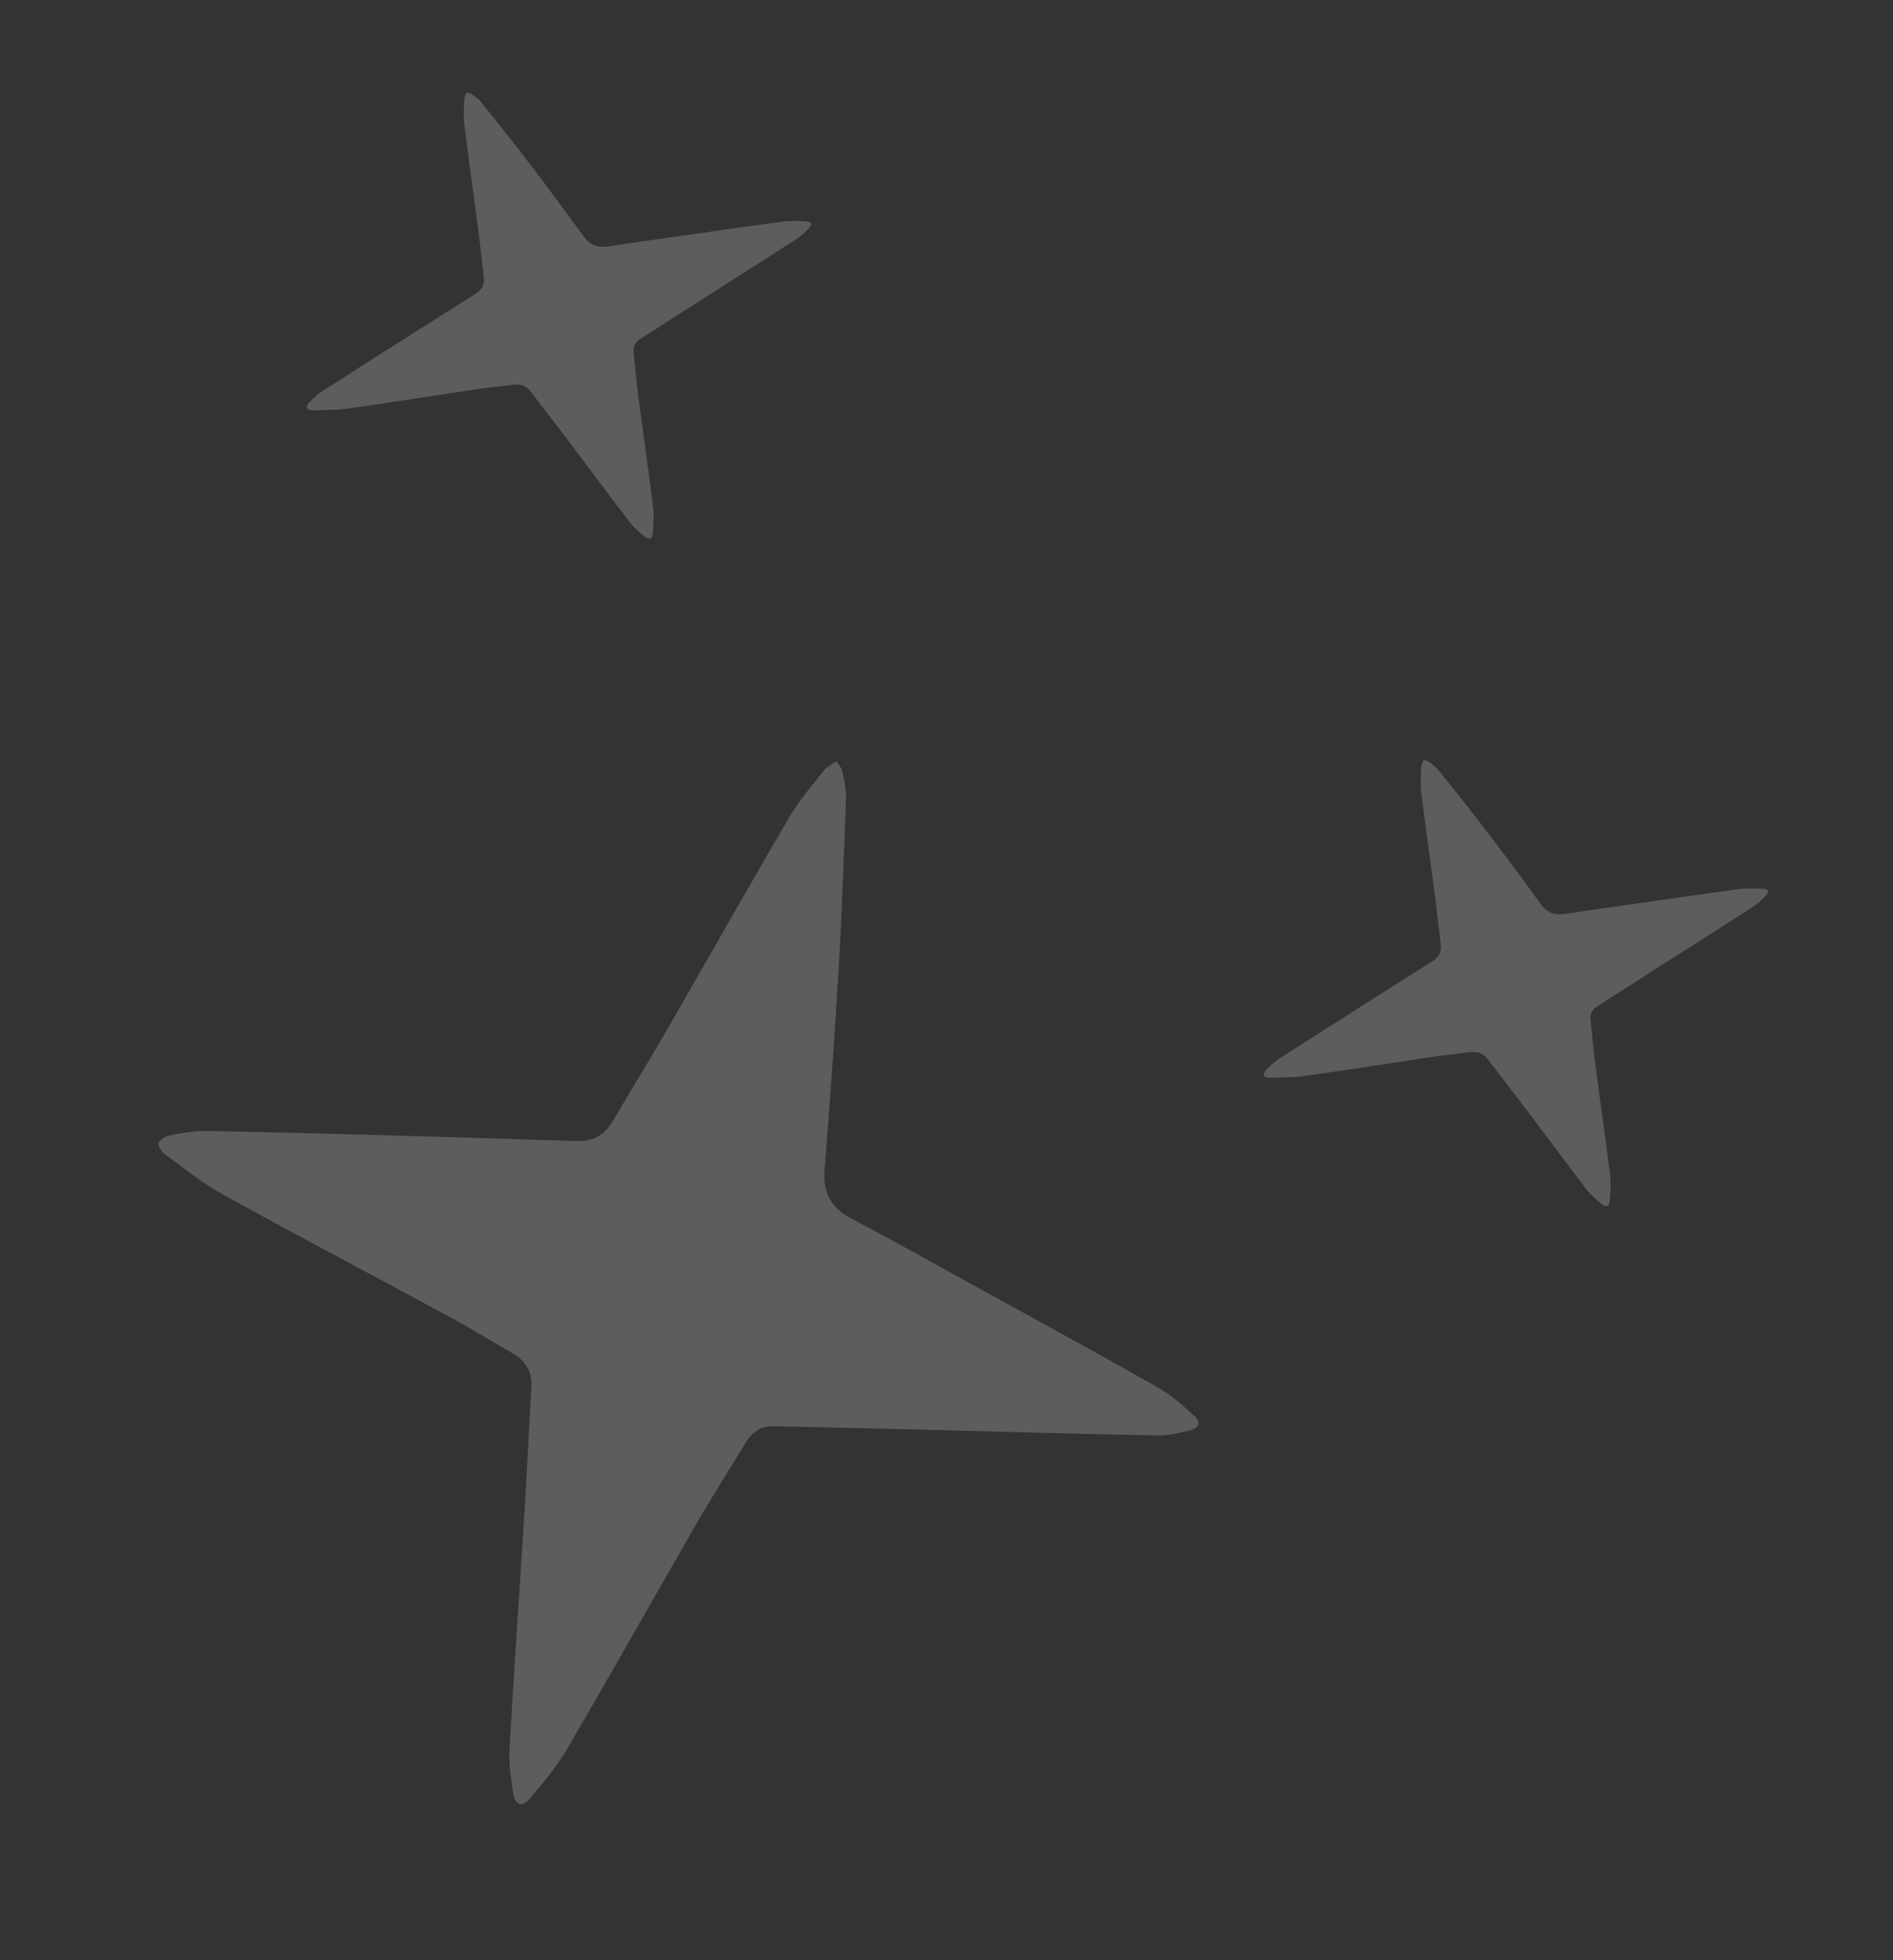 <svg width="28" height="29" viewBox="0 0 28 29" fill="none" xmlns="http://www.w3.org/2000/svg">
<rect x="0" y="0" width="28" height="29" fill="#333333" stroke="none"/>
<g opacity="0.7">
<path d="M12.373 11.262C12.302 11.312 12.232 11.341 12.192 11.392C12.012 11.622 11.818 11.845 11.672 12.094C11.07 13.123 10.485 14.161 9.89 15.193C9.62 15.66 9.338 16.12 9.065 16.585C8.943 16.792 8.773 16.89 8.532 16.882C7.699 16.854 6.866 16.828 6.032 16.805C5.038 16.778 4.045 16.75 3.05 16.732C2.876 16.728 2.697 16.762 2.524 16.794C2.457 16.807 2.372 16.854 2.346 16.908C2.329 16.944 2.387 17.039 2.436 17.075C2.724 17.285 3.005 17.511 3.317 17.683C4.444 18.305 5.583 18.904 6.714 19.517C7.006 19.675 7.286 19.855 7.575 20.017C7.78 20.132 7.874 20.299 7.86 20.536C7.825 21.115 7.8 21.694 7.764 22.272C7.689 23.472 7.605 24.671 7.537 25.871C7.525 26.091 7.557 26.316 7.593 26.534C7.622 26.714 7.72 26.743 7.84 26.602C8.037 26.373 8.234 26.138 8.385 25.88C9.038 24.762 9.671 23.634 10.318 22.514C10.55 22.112 10.8 21.721 11.042 21.325C11.135 21.173 11.268 21.096 11.444 21.1C12.155 21.116 12.866 21.131 13.577 21.149C14.753 21.178 15.928 21.213 17.105 21.236C17.268 21.24 17.436 21.202 17.597 21.161C17.742 21.125 17.77 21.043 17.663 20.945C17.494 20.791 17.317 20.634 17.118 20.521C16.214 20.009 15.302 19.512 14.392 19.011C13.797 18.683 13.205 18.349 12.602 18.033C12.3 17.875 12.169 17.656 12.196 17.309C12.275 16.323 12.345 15.336 12.403 14.349C12.453 13.5 12.483 12.65 12.514 11.801C12.518 11.67 12.485 11.538 12.459 11.409C12.449 11.362 12.409 11.322 12.373 11.262Z" fill="white" fill-opacity="0.3"/>
<path d="M6.902 1.367C6.888 1.404 6.869 1.433 6.868 1.461C6.864 1.589 6.852 1.719 6.868 1.845C6.932 2.363 7.006 2.881 7.074 3.399C7.105 3.633 7.128 3.868 7.157 4.103C7.169 4.207 7.13 4.288 7.03 4.35C6.685 4.566 6.341 4.784 5.997 5.002C5.588 5.262 5.178 5.522 4.771 5.785C4.699 5.832 4.637 5.891 4.577 5.95C4.554 5.972 4.533 6.012 4.539 6.037C4.543 6.054 4.595 6.072 4.625 6.071C4.804 6.065 4.986 6.067 5.163 6.042C5.804 5.951 6.443 5.849 7.083 5.754C7.248 5.729 7.415 5.715 7.58 5.693C7.698 5.677 7.785 5.709 7.851 5.795C8.009 6.004 8.172 6.211 8.331 6.42C8.659 6.855 8.983 7.292 9.315 7.725C9.375 7.804 9.455 7.873 9.535 7.939C9.601 7.992 9.649 7.976 9.656 7.895C9.666 7.763 9.676 7.628 9.66 7.498C9.59 6.934 9.508 6.373 9.435 5.811C9.408 5.609 9.393 5.406 9.372 5.204C9.364 5.126 9.395 5.063 9.467 5.017C9.759 4.829 10.051 4.642 10.343 4.455C10.827 4.146 11.312 3.839 11.794 3.528C11.861 3.485 11.918 3.427 11.971 3.369C12.018 3.317 12.005 3.281 11.933 3.276C11.818 3.269 11.7 3.263 11.586 3.278C11.068 3.346 10.551 3.422 10.034 3.496C9.695 3.544 9.356 3.589 9.018 3.644C8.849 3.671 8.73 3.631 8.638 3.504C8.375 3.142 8.108 2.782 7.837 2.425C7.603 2.118 7.361 1.817 7.12 1.515C7.083 1.469 7.03 1.432 6.981 1.395C6.963 1.381 6.935 1.378 6.902 1.367Z" fill="white" fill-opacity="0.3"/>
<path d="M21.057 11.242C21.043 11.279 21.023 11.308 21.022 11.336C21.018 11.464 21.006 11.594 21.022 11.72C21.086 12.238 21.16 12.755 21.228 13.273C21.259 13.508 21.282 13.743 21.311 13.978C21.324 14.082 21.284 14.162 21.184 14.225C20.84 14.441 20.495 14.658 20.152 14.877C19.742 15.137 19.332 15.397 18.925 15.66C18.854 15.706 18.791 15.766 18.731 15.825C18.708 15.847 18.688 15.886 18.693 15.912C18.697 15.929 18.749 15.947 18.779 15.945C18.959 15.94 19.14 15.942 19.317 15.916C19.958 15.825 20.597 15.723 21.238 15.628C21.403 15.604 21.569 15.59 21.735 15.567C21.852 15.551 21.939 15.584 22.005 15.669C22.164 15.879 22.327 16.085 22.485 16.295C22.813 16.73 23.138 17.166 23.469 17.599C23.53 17.679 23.61 17.748 23.689 17.813C23.755 17.867 23.803 17.851 23.81 17.77C23.821 17.637 23.83 17.503 23.814 17.372C23.744 16.809 23.662 16.248 23.589 15.685C23.563 15.484 23.547 15.281 23.526 15.079C23.518 15.001 23.549 14.938 23.621 14.892C23.913 14.704 24.205 14.517 24.497 14.33C24.981 14.021 25.466 13.714 25.949 13.403C26.016 13.36 26.072 13.301 26.125 13.244C26.173 13.192 26.159 13.156 26.087 13.151C25.973 13.144 25.854 13.137 25.74 13.152C25.222 13.221 24.705 13.297 24.188 13.37C23.849 13.419 23.51 13.464 23.172 13.518C23.003 13.546 22.885 13.506 22.792 13.379C22.529 13.016 22.263 12.656 21.991 12.3C21.757 11.993 21.516 11.691 21.274 11.39C21.237 11.343 21.184 11.307 21.135 11.27C21.117 11.256 21.089 11.253 21.057 11.242Z" fill="white" fill-opacity="0.3"/>
</g>
</svg>
